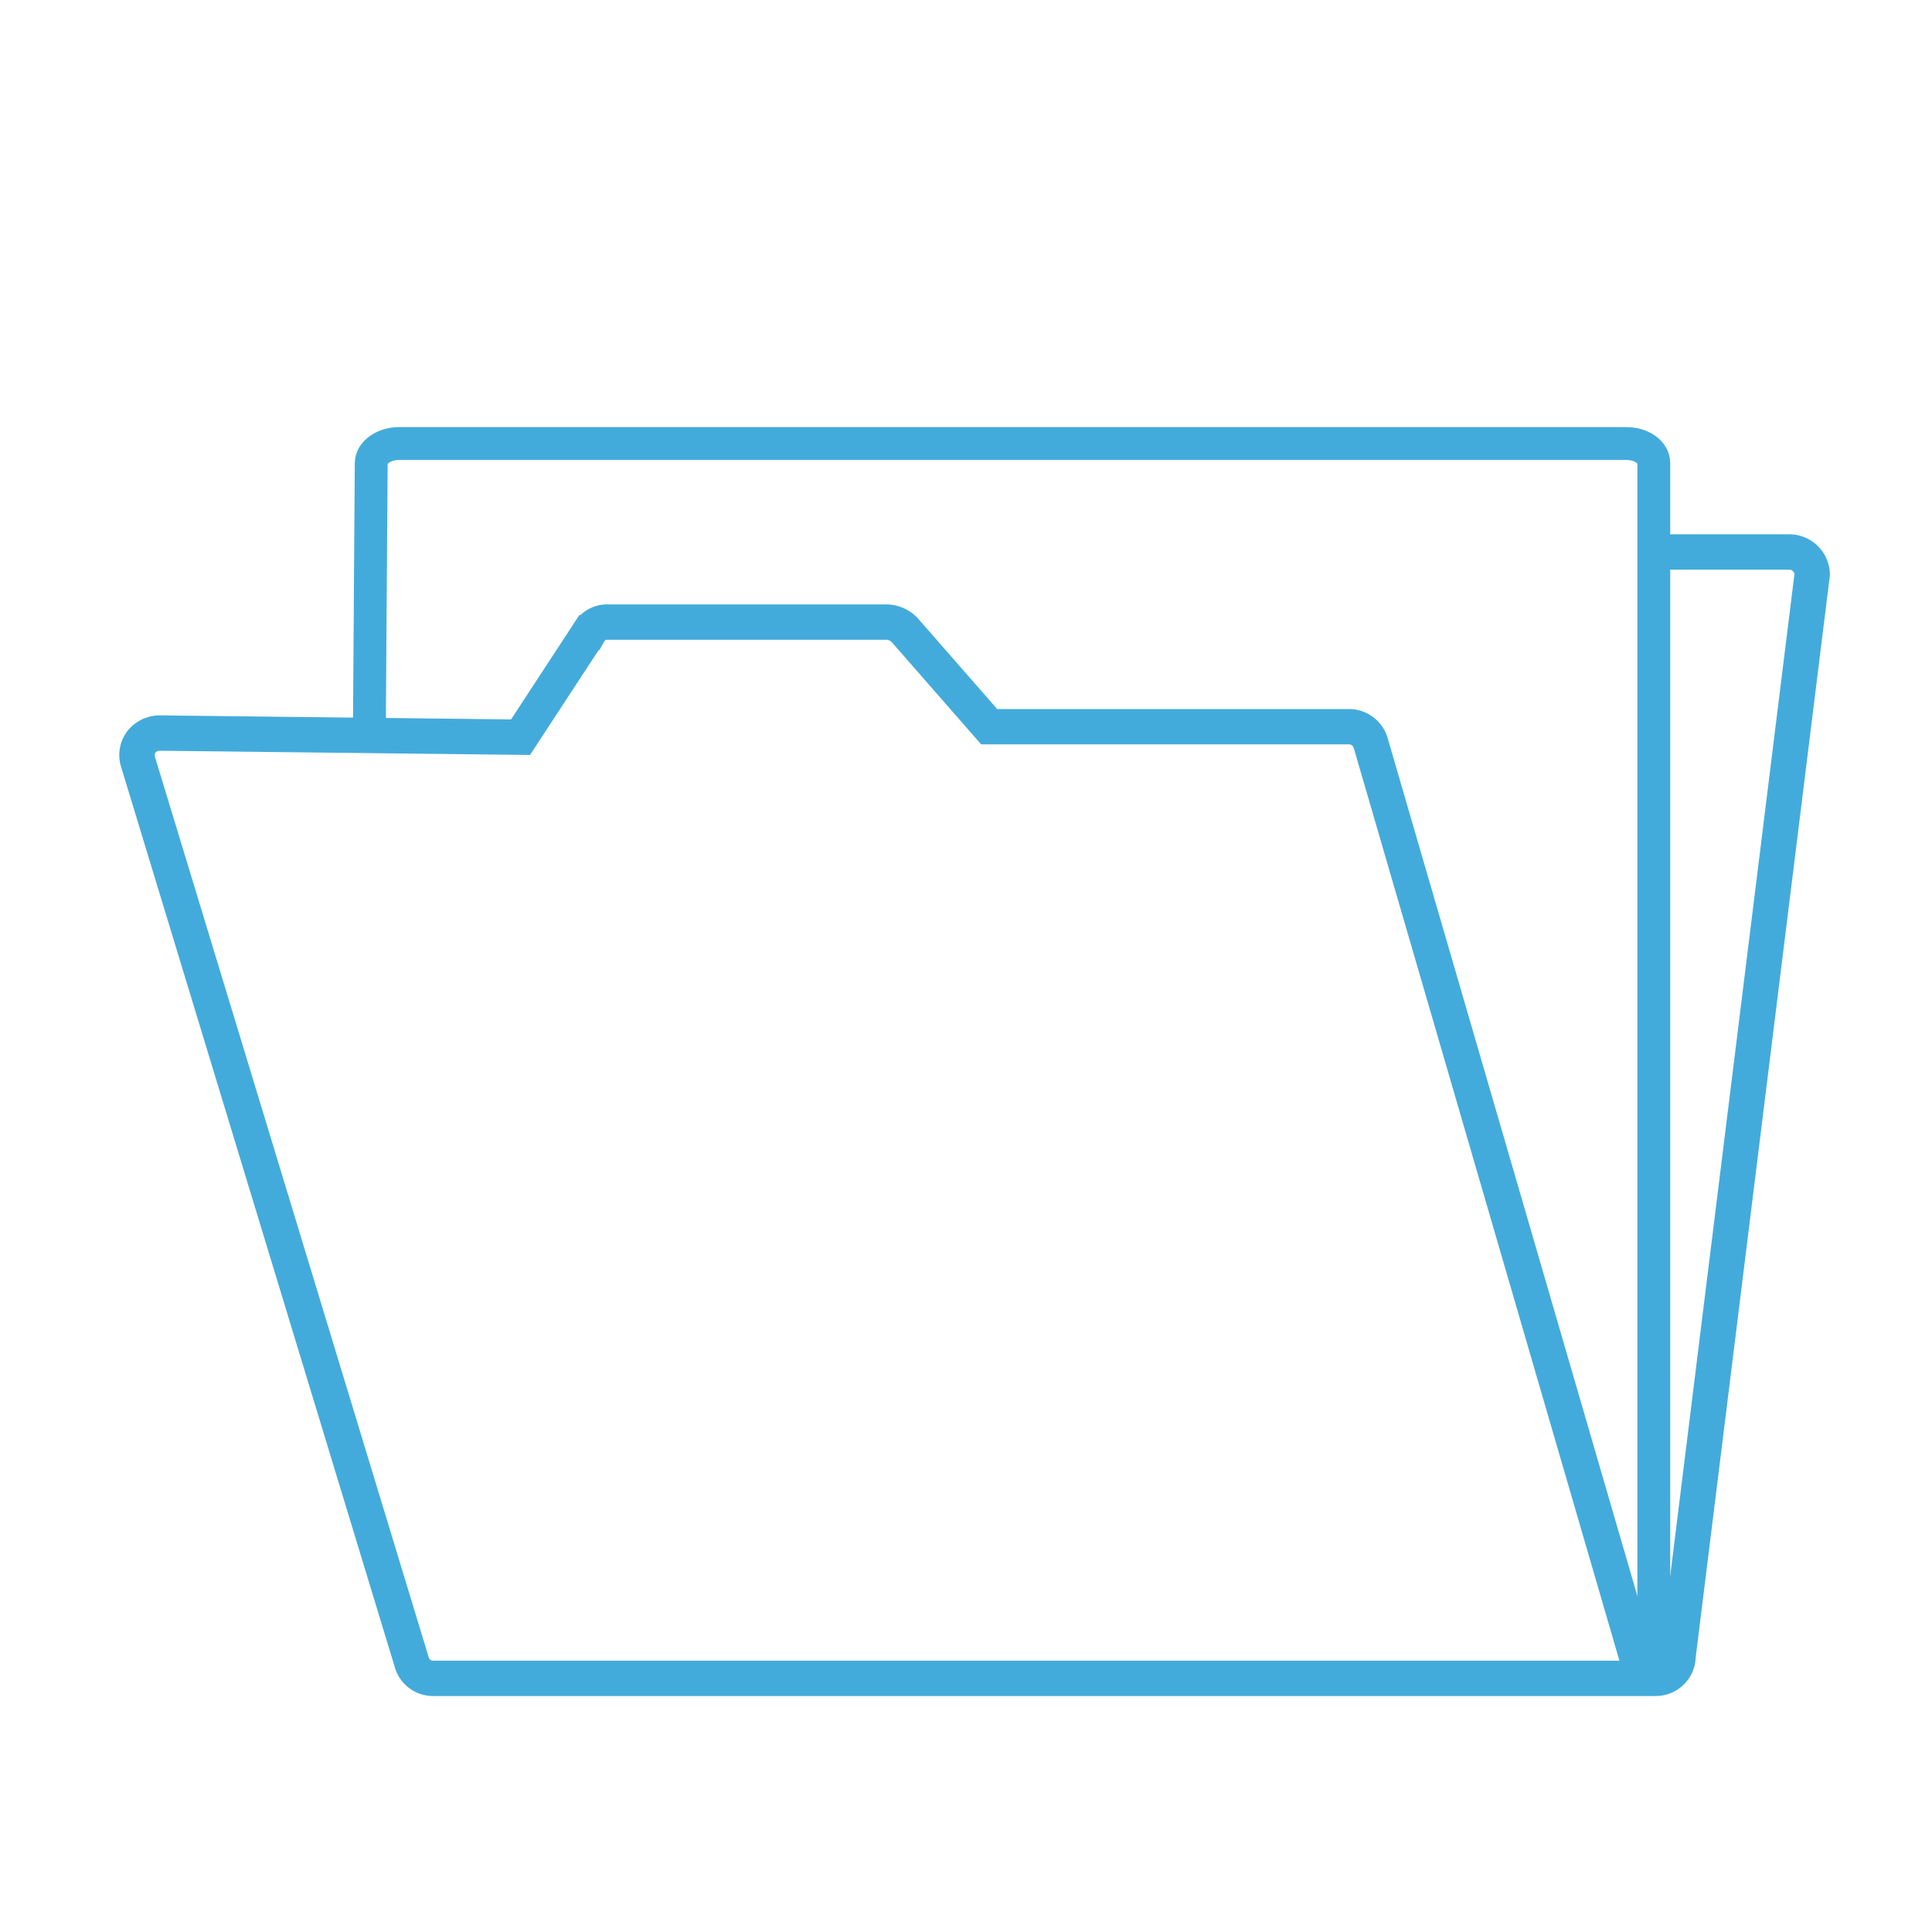 <svg id="Warstwa_1" data-name="Warstwa 1" xmlns="http://www.w3.org/2000/svg" viewBox="0 0 70 70"><defs><style>.cls-1,.cls-2{fill:none;stroke:#43abdb;stroke-miterlimit:10;}.cls-1{stroke-width:1.28px;}.cls-2{stroke-width:1.19px;}</style></defs><title>Firmino</title><path class="cls-1" d="M59.6,20h5.25a.83.83,0,0,1,.81.81L60.8,60a.81.81,0,0,1-.81.81H15.69a.8.8,0,0,1-.77-.58L5,27.6a.79.79,0,0,1,.13-.73.85.85,0,0,1,.66-.31l13.07.15,2.48-3.79a.75.75,0,0,1,.68-.38l10.13,0a.94.94,0,0,1,.62.28l3.07,3.51H48.88a.82.82,0,0,1,.78.58L59.6,61.06"/><path class="cls-2" d="M13.38,26.91l.07-10.13c0-.39.47-.71,1-.71H58.92c.57,0,1,.32,1,.71V60.67"/></svg>